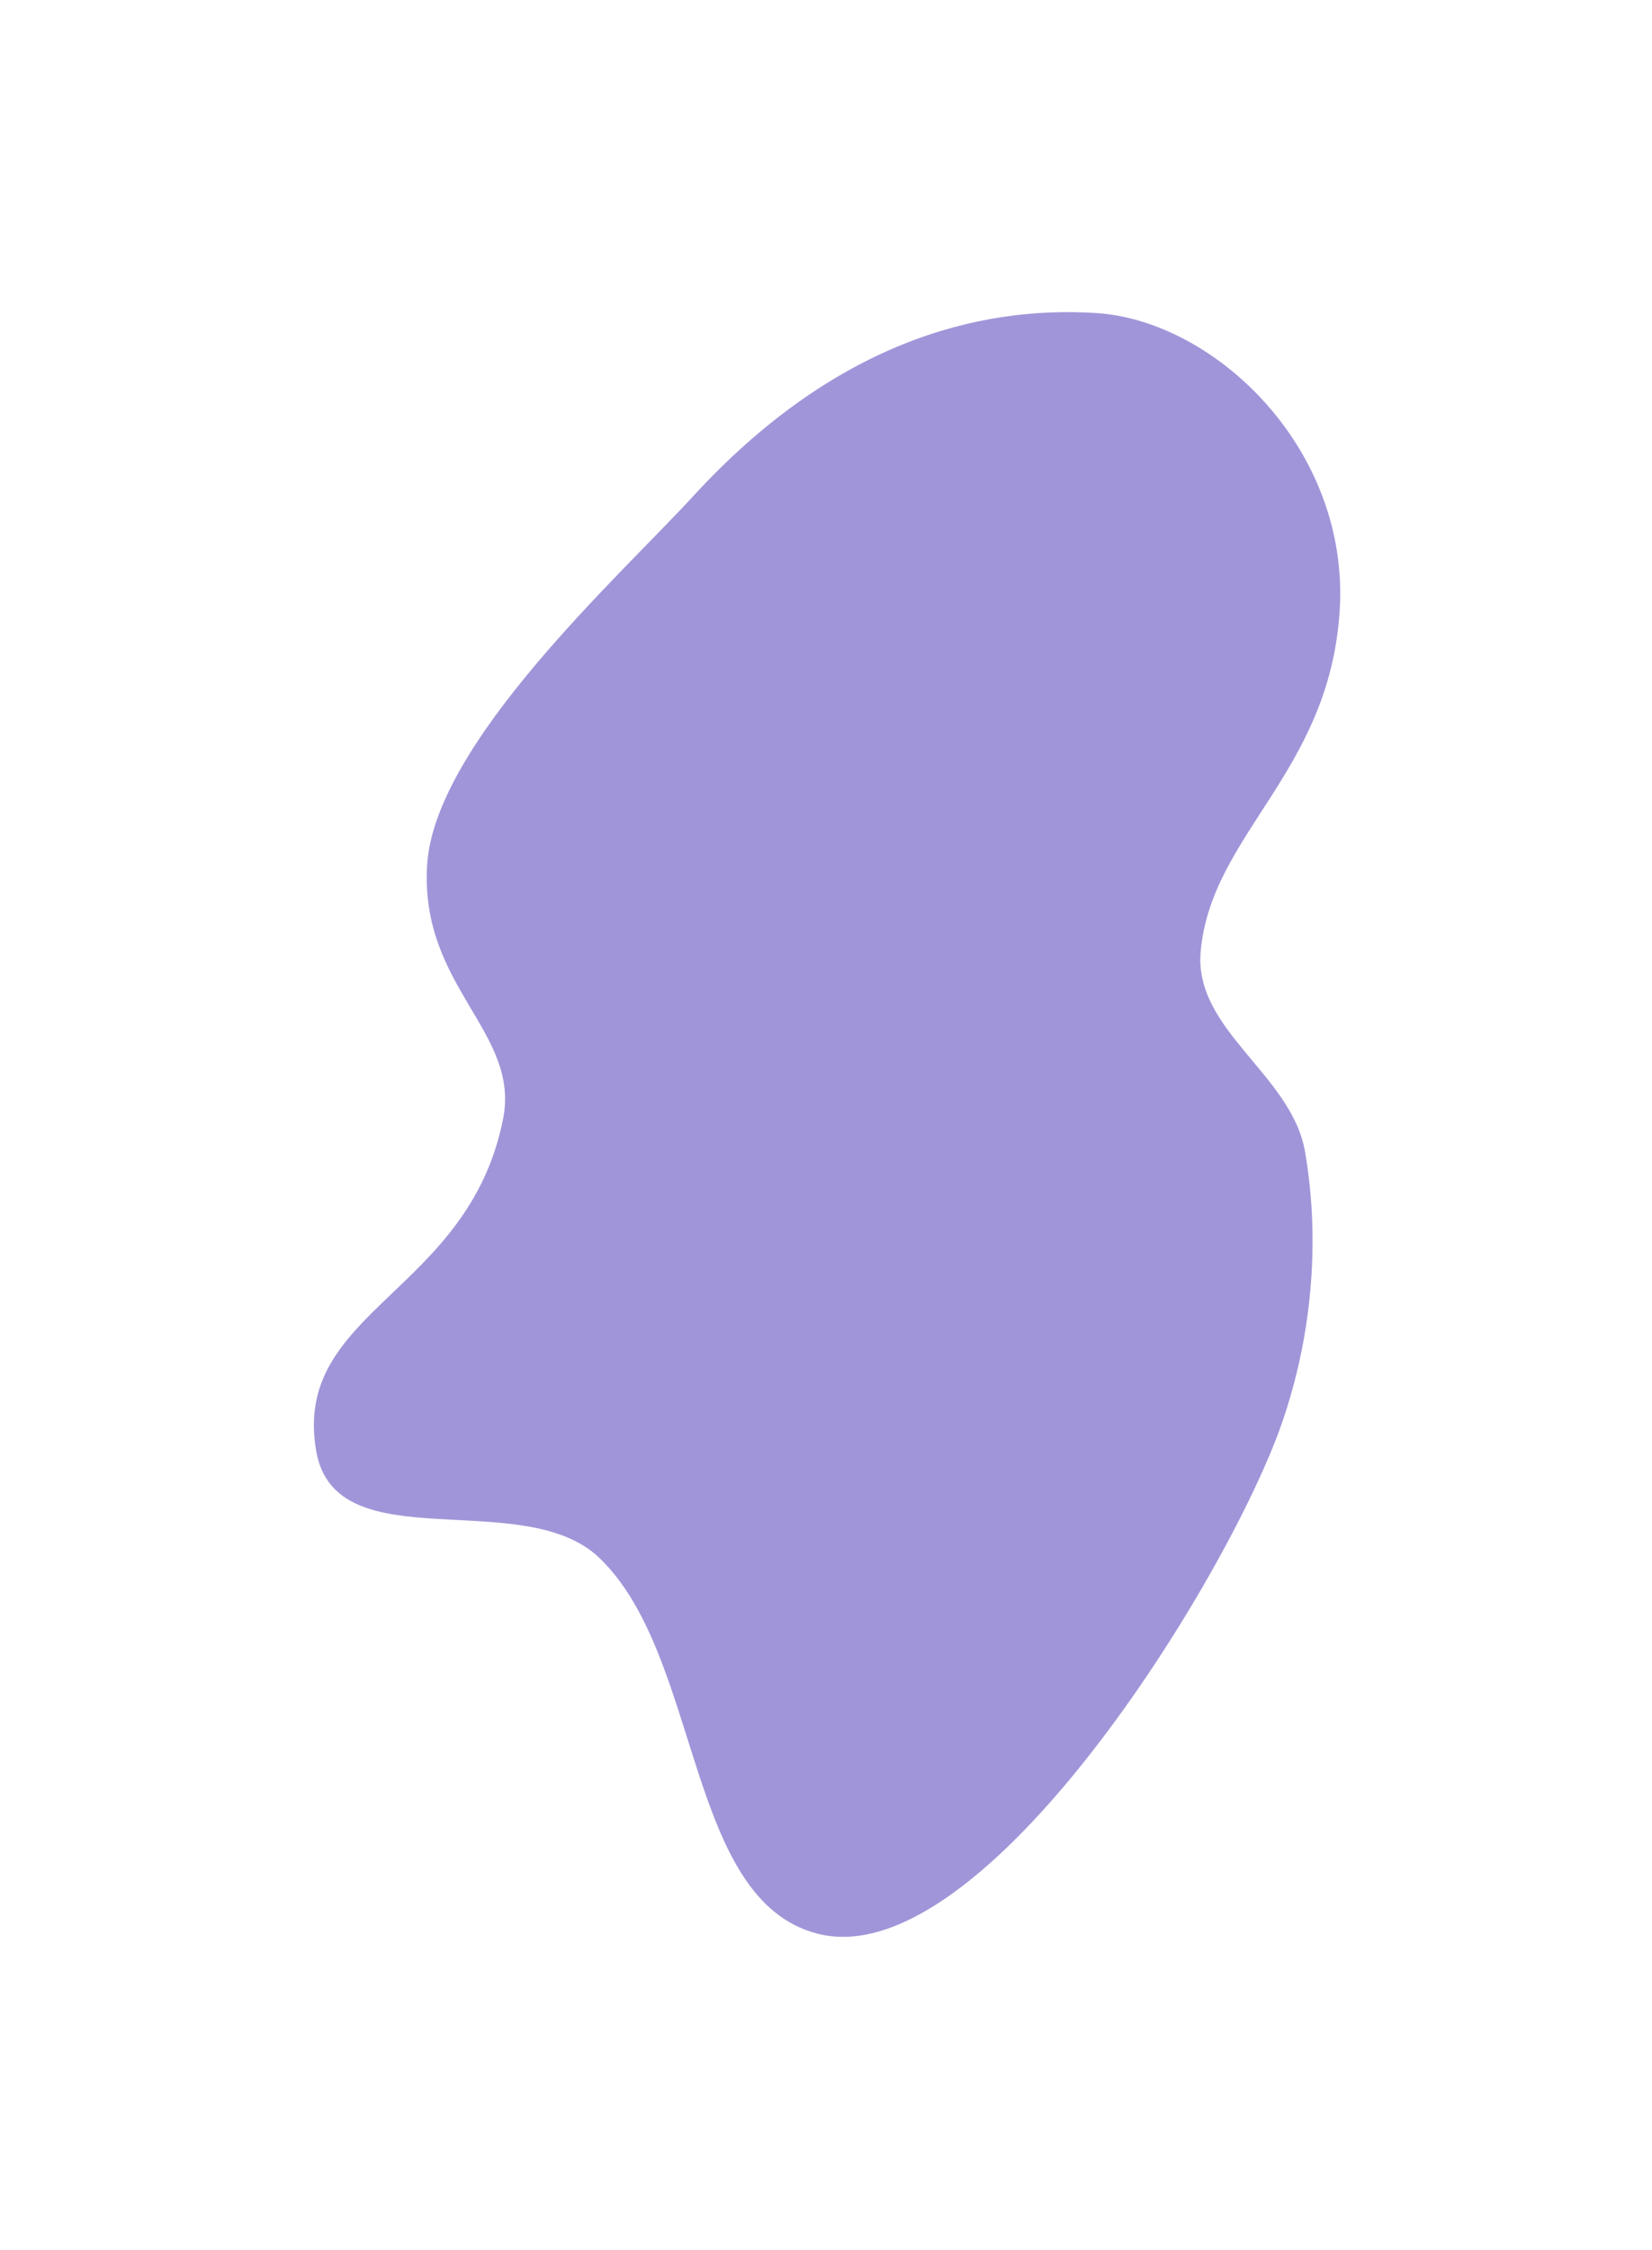<svg width="531" height="723" viewBox="0 0 531 723" fill="none" xmlns="http://www.w3.org/2000/svg">
<g filter="url(#filter0_f_55_2950)">
<path fill-rule="evenodd" clip-rule="evenodd" d="M262.883 621.394C220.324 610.598 225.657 532.327 192.698 500.655C168.189 477.104 108.037 502.059 101.677 466.486C93.542 420.97 150.635 415.884 161.726 359.432C167.211 331.513 134.789 317.035 137.302 277.831C139.814 238.627 199.618 184.731 222.706 159.547C267.968 110.18 314.299 98.154 352.404 100.596C390.51 103.037 433.946 144.238 430.609 196.315C427.272 248.391 389.273 267.99 385.926 305.809C383.698 330.992 415.214 345.322 419.474 370.071C424.459 399.026 421.633 429.677 412.016 457.375C394.836 506.85 316.026 634.874 262.883 621.394Z" fill="#452DB4" fill-opacity="0.5"/>
</g>
<defs>
<filter id="filter0_f_55_2950" x="0.887" y="0.299" width="529.903" height="722.083" filterUnits="userSpaceOnUse" color-interpolation-filters="sRGB">
<feFlood flood-opacity="0" result="BackgroundImageFix"/>
<feBlend mode="normal" in="SourceGraphic" in2="BackgroundImageFix" result="shape"/>
<feGaussianBlur stdDeviation="50" result="effect1_foregroundBlur_55_2950"/>
</filter>
</defs>
</svg>
